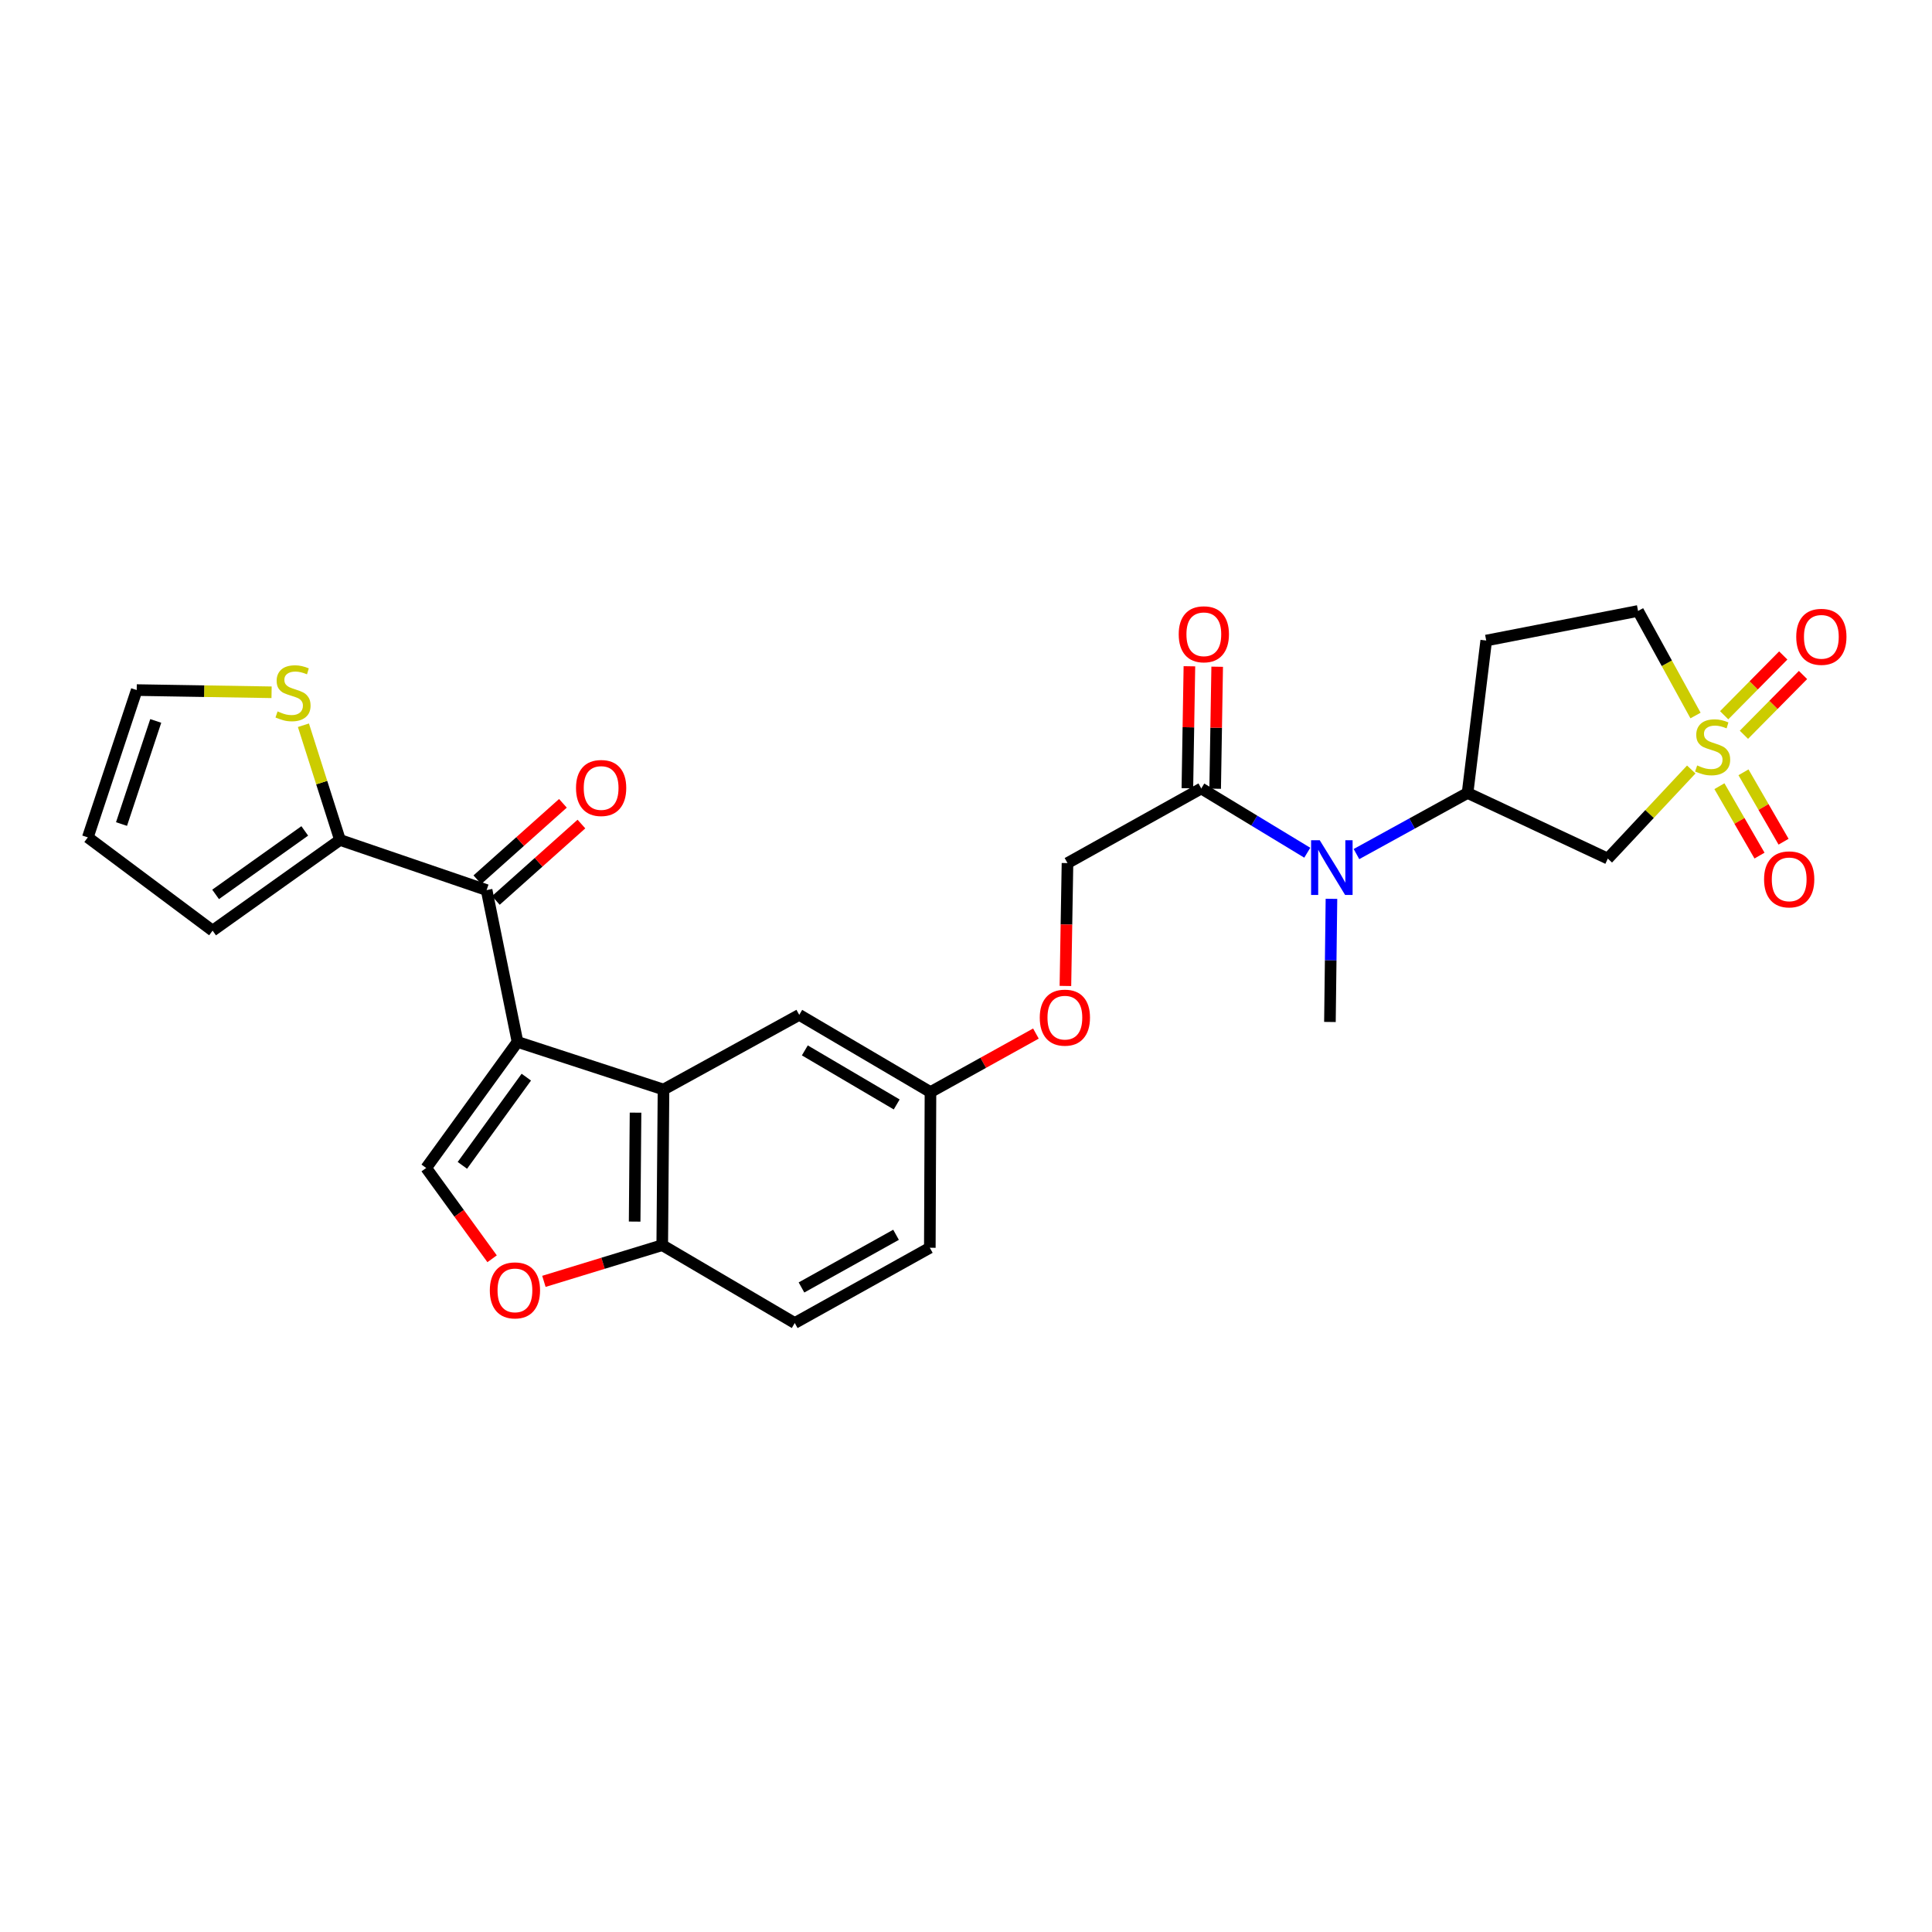 <?xml version='1.0' encoding='iso-8859-1'?>
<svg version='1.1' baseProfile='full'
              xmlns='http://www.w3.org/2000/svg'
                      xmlns:rdkit='http://www.rdkit.org/xml'
                      xmlns:xlink='http://www.w3.org/1999/xlink'
                  xml:space='preserve'
width='1000px' height='1000px' viewBox='0 0 1000 1000'>
<!-- END OF HEADER -->
<rect style='opacity:1.0;fill:#FFFFFF;stroke:none' width='1000' height='1000' x='0' y='0'> </rect>
<path class='bond-1' d='M 267.864,539.302 L 343.43,563.942' style='fill:none;fill-rule:evenodd;stroke:#000000;stroke-width:6px;stroke-linecap:butt;stroke-linejoin:miter;stroke-opacity:1' />
<path class='bond-2' d='M 267.864,539.302 L 251.868,460.707' style='fill:none;fill-rule:evenodd;stroke:#000000;stroke-width:6px;stroke-linecap:butt;stroke-linejoin:miter;stroke-opacity:1' />
<path class='bond-3' d='M 267.864,539.302 L 220.589,604.538' style='fill:none;fill-rule:evenodd;stroke:#000000;stroke-width:6px;stroke-linecap:butt;stroke-linejoin:miter;stroke-opacity:1' />
<path class='bond-3' d='M 272.418,557.526 L 239.325,603.191' style='fill:none;fill-rule:evenodd;stroke:#000000;stroke-width:6px;stroke-linecap:butt;stroke-linejoin:miter;stroke-opacity:1' />
<path class='bond-0' d='M 875.394,398.287 L 853.797,421.343' style='fill:none;fill-rule:evenodd;stroke:#CCCC00;stroke-width:6px;stroke-linecap:butt;stroke-linejoin:miter;stroke-opacity:1' />
<path class='bond-0' d='M 853.797,421.343 L 832.2,444.4' style='fill:none;fill-rule:evenodd;stroke:#000000;stroke-width:6px;stroke-linecap:butt;stroke-linejoin:miter;stroke-opacity:1' />
<path class='bond-12' d='M 889.969,406.932 L 900.344,424.894' style='fill:none;fill-rule:evenodd;stroke:#CCCC00;stroke-width:6px;stroke-linecap:butt;stroke-linejoin:miter;stroke-opacity:1' />
<path class='bond-12' d='M 900.344,424.894 L 910.718,442.857' style='fill:none;fill-rule:evenodd;stroke:#FF0000;stroke-width:6px;stroke-linecap:butt;stroke-linejoin:miter;stroke-opacity:1' />
<path class='bond-12' d='M 902.423,399.739 L 912.797,417.702' style='fill:none;fill-rule:evenodd;stroke:#CCCC00;stroke-width:6px;stroke-linecap:butt;stroke-linejoin:miter;stroke-opacity:1' />
<path class='bond-12' d='M 912.797,417.702 L 923.172,435.664' style='fill:none;fill-rule:evenodd;stroke:#FF0000;stroke-width:6px;stroke-linecap:butt;stroke-linejoin:miter;stroke-opacity:1' />
<path class='bond-13' d='M 902.653,380.318 L 917.945,364.846' style='fill:none;fill-rule:evenodd;stroke:#CCCC00;stroke-width:6px;stroke-linecap:butt;stroke-linejoin:miter;stroke-opacity:1' />
<path class='bond-13' d='M 917.945,364.846 L 933.236,349.374' style='fill:none;fill-rule:evenodd;stroke:#FF0000;stroke-width:6px;stroke-linecap:butt;stroke-linejoin:miter;stroke-opacity:1' />
<path class='bond-13' d='M 892.425,370.208 L 907.716,354.737' style='fill:none;fill-rule:evenodd;stroke:#CCCC00;stroke-width:6px;stroke-linecap:butt;stroke-linejoin:miter;stroke-opacity:1' />
<path class='bond-13' d='M 907.716,354.737 L 923.008,339.265' style='fill:none;fill-rule:evenodd;stroke:#FF0000;stroke-width:6px;stroke-linecap:butt;stroke-linejoin:miter;stroke-opacity:1' />
<path class='bond-31' d='M 877.598,370.351 L 862.729,343.29' style='fill:none;fill-rule:evenodd;stroke:#CCCC00;stroke-width:6px;stroke-linecap:butt;stroke-linejoin:miter;stroke-opacity:1' />
<path class='bond-31' d='M 862.729,343.29 L 847.86,316.229' style='fill:none;fill-rule:evenodd;stroke:#000000;stroke-width:6px;stroke-linecap:butt;stroke-linejoin:miter;stroke-opacity:1' />
<path class='bond-10' d='M 343.43,563.942 L 342.775,644.494' style='fill:none;fill-rule:evenodd;stroke:#000000;stroke-width:6px;stroke-linecap:butt;stroke-linejoin:miter;stroke-opacity:1' />
<path class='bond-10' d='M 328.951,575.908 L 328.492,632.294' style='fill:none;fill-rule:evenodd;stroke:#000000;stroke-width:6px;stroke-linecap:butt;stroke-linejoin:miter;stroke-opacity:1' />
<path class='bond-16' d='M 343.43,563.942 L 413.684,525.296' style='fill:none;fill-rule:evenodd;stroke:#000000;stroke-width:6px;stroke-linecap:butt;stroke-linejoin:miter;stroke-opacity:1' />
<path class='bond-6' d='M 251.868,460.707 L 175.974,434.757' style='fill:none;fill-rule:evenodd;stroke:#000000;stroke-width:6px;stroke-linecap:butt;stroke-linejoin:miter;stroke-opacity:1' />
<path class='bond-17' d='M 256.657,466.071 L 278.802,446.299' style='fill:none;fill-rule:evenodd;stroke:#000000;stroke-width:6px;stroke-linecap:butt;stroke-linejoin:miter;stroke-opacity:1' />
<path class='bond-17' d='M 278.802,446.299 L 300.946,426.528' style='fill:none;fill-rule:evenodd;stroke:#FF0000;stroke-width:6px;stroke-linecap:butt;stroke-linejoin:miter;stroke-opacity:1' />
<path class='bond-17' d='M 247.079,455.343 L 269.224,435.572' style='fill:none;fill-rule:evenodd;stroke:#000000;stroke-width:6px;stroke-linecap:butt;stroke-linejoin:miter;stroke-opacity:1' />
<path class='bond-17' d='M 269.224,435.572 L 291.368,415.8' style='fill:none;fill-rule:evenodd;stroke:#FF0000;stroke-width:6px;stroke-linecap:butt;stroke-linejoin:miter;stroke-opacity:1' />
<path class='bond-7' d='M 220.589,604.538 L 237.651,628.039' style='fill:none;fill-rule:evenodd;stroke:#000000;stroke-width:6px;stroke-linecap:butt;stroke-linejoin:miter;stroke-opacity:1' />
<path class='bond-7' d='M 237.651,628.039 L 254.714,651.541' style='fill:none;fill-rule:evenodd;stroke:#FF0000;stroke-width:6px;stroke-linecap:butt;stroke-linejoin:miter;stroke-opacity:1' />
<path class='bond-4' d='M 832.2,444.4 L 759.613,410.444' style='fill:none;fill-rule:evenodd;stroke:#000000;stroke-width:6px;stroke-linecap:butt;stroke-linejoin:miter;stroke-opacity:1' />
<path class='bond-5' d='M 759.613,410.444 L 730.859,426.255' style='fill:none;fill-rule:evenodd;stroke:#000000;stroke-width:6px;stroke-linecap:butt;stroke-linejoin:miter;stroke-opacity:1' />
<path class='bond-5' d='M 730.859,426.255 L 702.104,442.066' style='fill:none;fill-rule:evenodd;stroke:#0000FF;stroke-width:6px;stroke-linecap:butt;stroke-linejoin:miter;stroke-opacity:1' />
<path class='bond-14' d='M 759.613,410.444 L 769.265,331.546' style='fill:none;fill-rule:evenodd;stroke:#000000;stroke-width:6px;stroke-linecap:butt;stroke-linejoin:miter;stroke-opacity:1' />
<path class='bond-11' d='M 175.974,434.757 L 166.512,405.07' style='fill:none;fill-rule:evenodd;stroke:#000000;stroke-width:6px;stroke-linecap:butt;stroke-linejoin:miter;stroke-opacity:1' />
<path class='bond-11' d='M 166.512,405.07 L 157.05,375.384' style='fill:none;fill-rule:evenodd;stroke:#CCCC00;stroke-width:6px;stroke-linecap:butt;stroke-linejoin:miter;stroke-opacity:1' />
<path class='bond-18' d='M 175.974,434.757 L 110.043,481.696' style='fill:none;fill-rule:evenodd;stroke:#000000;stroke-width:6px;stroke-linecap:butt;stroke-linejoin:miter;stroke-opacity:1' />
<path class='bond-18' d='M 157.744,430.082 L 111.592,462.939' style='fill:none;fill-rule:evenodd;stroke:#000000;stroke-width:6px;stroke-linecap:butt;stroke-linejoin:miter;stroke-opacity:1' />
<path class='bond-28' d='M 281.523,663.23 L 312.149,653.862' style='fill:none;fill-rule:evenodd;stroke:#FF0000;stroke-width:6px;stroke-linecap:butt;stroke-linejoin:miter;stroke-opacity:1' />
<path class='bond-28' d='M 312.149,653.862 L 342.775,644.494' style='fill:none;fill-rule:evenodd;stroke:#000000;stroke-width:6px;stroke-linecap:butt;stroke-linejoin:miter;stroke-opacity:1' />
<path class='bond-8' d='M 676.644,441.369 L 649.21,424.744' style='fill:none;fill-rule:evenodd;stroke:#0000FF;stroke-width:6px;stroke-linecap:butt;stroke-linejoin:miter;stroke-opacity:1' />
<path class='bond-8' d='M 649.21,424.744 L 621.775,408.119' style='fill:none;fill-rule:evenodd;stroke:#000000;stroke-width:6px;stroke-linecap:butt;stroke-linejoin:miter;stroke-opacity:1' />
<path class='bond-27' d='M 689.16,465.232 L 688.765,497.101' style='fill:none;fill-rule:evenodd;stroke:#0000FF;stroke-width:6px;stroke-linecap:butt;stroke-linejoin:miter;stroke-opacity:1' />
<path class='bond-27' d='M 688.765,497.101 L 688.369,528.971' style='fill:none;fill-rule:evenodd;stroke:#000000;stroke-width:6px;stroke-linecap:butt;stroke-linejoin:miter;stroke-opacity:1' />
<path class='bond-9' d='M 621.775,408.119 L 552.529,446.733' style='fill:none;fill-rule:evenodd;stroke:#000000;stroke-width:6px;stroke-linecap:butt;stroke-linejoin:miter;stroke-opacity:1' />
<path class='bond-21' d='M 628.965,408.238 L 629.489,376.669' style='fill:none;fill-rule:evenodd;stroke:#000000;stroke-width:6px;stroke-linecap:butt;stroke-linejoin:miter;stroke-opacity:1' />
<path class='bond-21' d='M 629.489,376.669 L 630.013,345.099' style='fill:none;fill-rule:evenodd;stroke:#FF0000;stroke-width:6px;stroke-linecap:butt;stroke-linejoin:miter;stroke-opacity:1' />
<path class='bond-21' d='M 614.585,408 L 615.11,376.43' style='fill:none;fill-rule:evenodd;stroke:#000000;stroke-width:6px;stroke-linecap:butt;stroke-linejoin:miter;stroke-opacity:1' />
<path class='bond-21' d='M 615.11,376.43 L 615.634,344.86' style='fill:none;fill-rule:evenodd;stroke:#FF0000;stroke-width:6px;stroke-linecap:butt;stroke-linejoin:miter;stroke-opacity:1' />
<path class='bond-23' d='M 342.775,644.494 L 411.359,684.794' style='fill:none;fill-rule:evenodd;stroke:#000000;stroke-width:6px;stroke-linecap:butt;stroke-linejoin:miter;stroke-opacity:1' />
<path class='bond-19' d='M 140.566,358.322 L 105.662,357.753' style='fill:none;fill-rule:evenodd;stroke:#CCCC00;stroke-width:6px;stroke-linecap:butt;stroke-linejoin:miter;stroke-opacity:1' />
<path class='bond-19' d='M 105.662,357.753 L 70.758,357.185' style='fill:none;fill-rule:evenodd;stroke:#000000;stroke-width:6px;stroke-linecap:butt;stroke-linejoin:miter;stroke-opacity:1' />
<path class='bond-15' d='M 769.265,331.546 L 847.86,316.229' style='fill:none;fill-rule:evenodd;stroke:#000000;stroke-width:6px;stroke-linecap:butt;stroke-linejoin:miter;stroke-opacity:1' />
<path class='bond-25' d='M 413.684,525.296 L 481.612,565.26' style='fill:none;fill-rule:evenodd;stroke:#000000;stroke-width:6px;stroke-linecap:butt;stroke-linejoin:miter;stroke-opacity:1' />
<path class='bond-25' d='M 416.58,543.686 L 464.13,571.661' style='fill:none;fill-rule:evenodd;stroke:#000000;stroke-width:6px;stroke-linecap:butt;stroke-linejoin:miter;stroke-opacity:1' />
<path class='bond-22' d='M 110.043,481.696 L 45.455,433.422' style='fill:none;fill-rule:evenodd;stroke:#000000;stroke-width:6px;stroke-linecap:butt;stroke-linejoin:miter;stroke-opacity:1' />
<path class='bond-29' d='M 70.758,357.185 L 45.455,433.422' style='fill:none;fill-rule:evenodd;stroke:#000000;stroke-width:6px;stroke-linecap:butt;stroke-linejoin:miter;stroke-opacity:1' />
<path class='bond-29' d='M 80.612,373.15 L 62.899,426.517' style='fill:none;fill-rule:evenodd;stroke:#000000;stroke-width:6px;stroke-linecap:butt;stroke-linejoin:miter;stroke-opacity:1' />
<path class='bond-20' d='M 552.529,446.733 L 551.991,478.531' style='fill:none;fill-rule:evenodd;stroke:#000000;stroke-width:6px;stroke-linecap:butt;stroke-linejoin:miter;stroke-opacity:1' />
<path class='bond-20' d='M 551.991,478.531 L 551.454,510.328' style='fill:none;fill-rule:evenodd;stroke:#FF0000;stroke-width:6px;stroke-linecap:butt;stroke-linejoin:miter;stroke-opacity:1' />
<path class='bond-30' d='M 411.359,684.794 L 481.276,645.844' style='fill:none;fill-rule:evenodd;stroke:#000000;stroke-width:6px;stroke-linecap:butt;stroke-linejoin:miter;stroke-opacity:1' />
<path class='bond-30' d='M 414.847,666.388 L 463.79,639.123' style='fill:none;fill-rule:evenodd;stroke:#000000;stroke-width:6px;stroke-linecap:butt;stroke-linejoin:miter;stroke-opacity:1' />
<path class='bond-24' d='M 536.189,534.966 L 508.901,550.113' style='fill:none;fill-rule:evenodd;stroke:#FF0000;stroke-width:6px;stroke-linecap:butt;stroke-linejoin:miter;stroke-opacity:1' />
<path class='bond-24' d='M 508.901,550.113 L 481.612,565.26' style='fill:none;fill-rule:evenodd;stroke:#000000;stroke-width:6px;stroke-linecap:butt;stroke-linejoin:miter;stroke-opacity:1' />
<path class='bond-26' d='M 481.612,565.26 L 481.276,645.844' style='fill:none;fill-rule:evenodd;stroke:#000000;stroke-width:6px;stroke-linecap:butt;stroke-linejoin:miter;stroke-opacity:1' />
<path  class='atom-1' d='M 878.458 396.195
Q 878.778 396.315, 880.098 396.875
Q 881.418 397.435, 882.858 397.795
Q 884.338 398.115, 885.778 398.115
Q 888.458 398.115, 890.018 396.835
Q 891.578 395.515, 891.578 393.235
Q 891.578 391.675, 890.778 390.715
Q 890.018 389.755, 888.818 389.235
Q 887.618 388.715, 885.618 388.115
Q 883.098 387.355, 881.578 386.635
Q 880.098 385.915, 879.018 384.395
Q 877.978 382.875, 877.978 380.315
Q 877.978 376.755, 880.378 374.555
Q 882.818 372.355, 887.618 372.355
Q 890.898 372.355, 894.618 373.915
L 893.698 376.995
Q 890.298 375.595, 887.738 375.595
Q 884.978 375.595, 883.458 376.755
Q 881.938 377.875, 881.978 379.835
Q 881.978 381.355, 882.738 382.275
Q 883.538 383.195, 884.658 383.715
Q 885.818 384.235, 887.738 384.835
Q 890.298 385.635, 891.818 386.435
Q 893.338 387.235, 894.418 388.875
Q 895.538 390.475, 895.538 393.235
Q 895.538 397.155, 892.898 399.275
Q 890.298 401.355, 885.938 401.355
Q 883.418 401.355, 881.498 400.795
Q 879.618 400.275, 877.378 399.355
L 878.458 396.195
' fill='#CCCC00'/>
<path  class='atom-8' d='M 253.529 667.896
Q 253.529 661.096, 256.889 657.296
Q 260.249 653.496, 266.529 653.496
Q 272.809 653.496, 276.169 657.296
Q 279.529 661.096, 279.529 667.896
Q 279.529 674.776, 276.129 678.696
Q 272.729 682.576, 266.529 682.576
Q 260.289 682.576, 256.889 678.696
Q 253.529 674.816, 253.529 667.896
M 266.529 679.376
Q 270.849 679.376, 273.169 676.496
Q 275.529 673.576, 275.529 667.896
Q 275.529 662.336, 273.169 659.536
Q 270.849 656.696, 266.529 656.696
Q 262.209 656.696, 259.849 659.496
Q 257.529 662.296, 257.529 667.896
Q 257.529 673.616, 259.849 676.496
Q 262.209 679.376, 266.529 679.376
' fill='#FF0000'/>
<path  class='atom-9' d='M 683.1 434.914
L 692.38 449.914
Q 693.3 451.394, 694.78 454.074
Q 696.26 456.754, 696.34 456.914
L 696.34 434.914
L 700.1 434.914
L 700.1 463.234
L 696.22 463.234
L 686.26 446.834
Q 685.1 444.914, 683.86 442.714
Q 682.66 440.514, 682.3 439.834
L 682.3 463.234
L 678.62 463.234
L 678.62 434.914
L 683.1 434.914
' fill='#0000FF'/>
<path  class='atom-12' d='M 143.67 368.223
Q 143.99 368.343, 145.31 368.903
Q 146.63 369.463, 148.07 369.823
Q 149.55 370.143, 150.99 370.143
Q 153.67 370.143, 155.23 368.863
Q 156.79 367.543, 156.79 365.263
Q 156.79 363.703, 155.99 362.743
Q 155.23 361.783, 154.03 361.263
Q 152.83 360.743, 150.83 360.143
Q 148.31 359.383, 146.79 358.663
Q 145.31 357.943, 144.23 356.423
Q 143.19 354.903, 143.19 352.343
Q 143.19 348.783, 145.59 346.583
Q 148.03 344.383, 152.83 344.383
Q 156.11 344.383, 159.83 345.943
L 158.91 349.023
Q 155.51 347.623, 152.95 347.623
Q 150.19 347.623, 148.67 348.783
Q 147.15 349.903, 147.19 351.863
Q 147.19 353.383, 147.95 354.303
Q 148.75 355.223, 149.87 355.743
Q 151.03 356.263, 152.95 356.863
Q 155.51 357.663, 157.03 358.463
Q 158.55 359.263, 159.63 360.903
Q 160.75 362.503, 160.75 365.263
Q 160.75 369.183, 158.11 371.303
Q 155.51 373.383, 151.15 373.383
Q 148.63 373.383, 146.71 372.823
Q 144.83 372.303, 142.59 371.383
L 143.67 368.223
' fill='#CCCC00'/>
<path  class='atom-13' d='M 913.079 455.154
Q 913.079 448.354, 916.439 444.554
Q 919.799 440.754, 926.079 440.754
Q 932.359 440.754, 935.719 444.554
Q 939.079 448.354, 939.079 455.154
Q 939.079 462.034, 935.679 465.954
Q 932.279 469.834, 926.079 469.834
Q 919.839 469.834, 916.439 465.954
Q 913.079 462.074, 913.079 455.154
M 926.079 466.634
Q 930.399 466.634, 932.719 463.754
Q 935.079 460.834, 935.079 455.154
Q 935.079 449.594, 932.719 446.794
Q 930.399 443.954, 926.079 443.954
Q 921.759 443.954, 919.399 446.754
Q 917.079 449.554, 917.079 455.154
Q 917.079 460.874, 919.399 463.754
Q 921.759 466.634, 926.079 466.634
' fill='#FF0000'/>
<path  class='atom-14' d='M 929.729 329.62
Q 929.729 322.82, 933.089 319.02
Q 936.449 315.22, 942.729 315.22
Q 949.009 315.22, 952.369 319.02
Q 955.729 322.82, 955.729 329.62
Q 955.729 336.5, 952.329 340.42
Q 948.929 344.3, 942.729 344.3
Q 936.489 344.3, 933.089 340.42
Q 929.729 336.54, 929.729 329.62
M 942.729 341.1
Q 947.049 341.1, 949.369 338.22
Q 951.729 335.3, 951.729 329.62
Q 951.729 324.06, 949.369 321.26
Q 947.049 318.42, 942.729 318.42
Q 938.409 318.42, 936.049 321.22
Q 933.729 324.02, 933.729 329.62
Q 933.729 335.34, 936.049 338.22
Q 938.409 341.1, 942.729 341.1
' fill='#FF0000'/>
<path  class='atom-18' d='M 298.144 407.863
Q 298.144 401.063, 301.504 397.263
Q 304.864 393.463, 311.144 393.463
Q 317.424 393.463, 320.784 397.263
Q 324.144 401.063, 324.144 407.863
Q 324.144 414.743, 320.744 418.663
Q 317.344 422.543, 311.144 422.543
Q 304.904 422.543, 301.504 418.663
Q 298.144 414.783, 298.144 407.863
M 311.144 419.343
Q 315.464 419.343, 317.784 416.463
Q 320.144 413.543, 320.144 407.863
Q 320.144 402.303, 317.784 399.503
Q 315.464 396.663, 311.144 396.663
Q 306.824 396.663, 304.464 399.463
Q 302.144 402.263, 302.144 407.863
Q 302.144 413.583, 304.464 416.463
Q 306.824 419.343, 311.144 419.343
' fill='#FF0000'/>
<path  class='atom-22' d='M 610.101 328.302
Q 610.101 321.502, 613.461 317.702
Q 616.821 313.902, 623.101 313.902
Q 629.381 313.902, 632.741 317.702
Q 636.101 321.502, 636.101 328.302
Q 636.101 335.182, 632.701 339.102
Q 629.301 342.982, 623.101 342.982
Q 616.861 342.982, 613.461 339.102
Q 610.101 335.222, 610.101 328.302
M 623.101 339.782
Q 627.421 339.782, 629.741 336.902
Q 632.101 333.982, 632.101 328.302
Q 632.101 322.742, 629.741 319.942
Q 627.421 317.102, 623.101 317.102
Q 618.781 317.102, 616.421 319.902
Q 614.101 322.702, 614.101 328.302
Q 614.101 334.022, 616.421 336.902
Q 618.781 339.782, 623.101 339.782
' fill='#FF0000'/>
<path  class='atom-25' d='M 538.178 526.726
Q 538.178 519.926, 541.538 516.126
Q 544.898 512.326, 551.178 512.326
Q 557.458 512.326, 560.818 516.126
Q 564.178 519.926, 564.178 526.726
Q 564.178 533.606, 560.778 537.526
Q 557.378 541.406, 551.178 541.406
Q 544.938 541.406, 541.538 537.526
Q 538.178 533.646, 538.178 526.726
M 551.178 538.206
Q 555.498 538.206, 557.818 535.326
Q 560.178 532.406, 560.178 526.726
Q 560.178 521.166, 557.818 518.366
Q 555.498 515.526, 551.178 515.526
Q 546.858 515.526, 544.498 518.326
Q 542.178 521.126, 542.178 526.726
Q 542.178 532.446, 544.498 535.326
Q 546.858 538.206, 551.178 538.206
' fill='#FF0000'/>
</svg>

